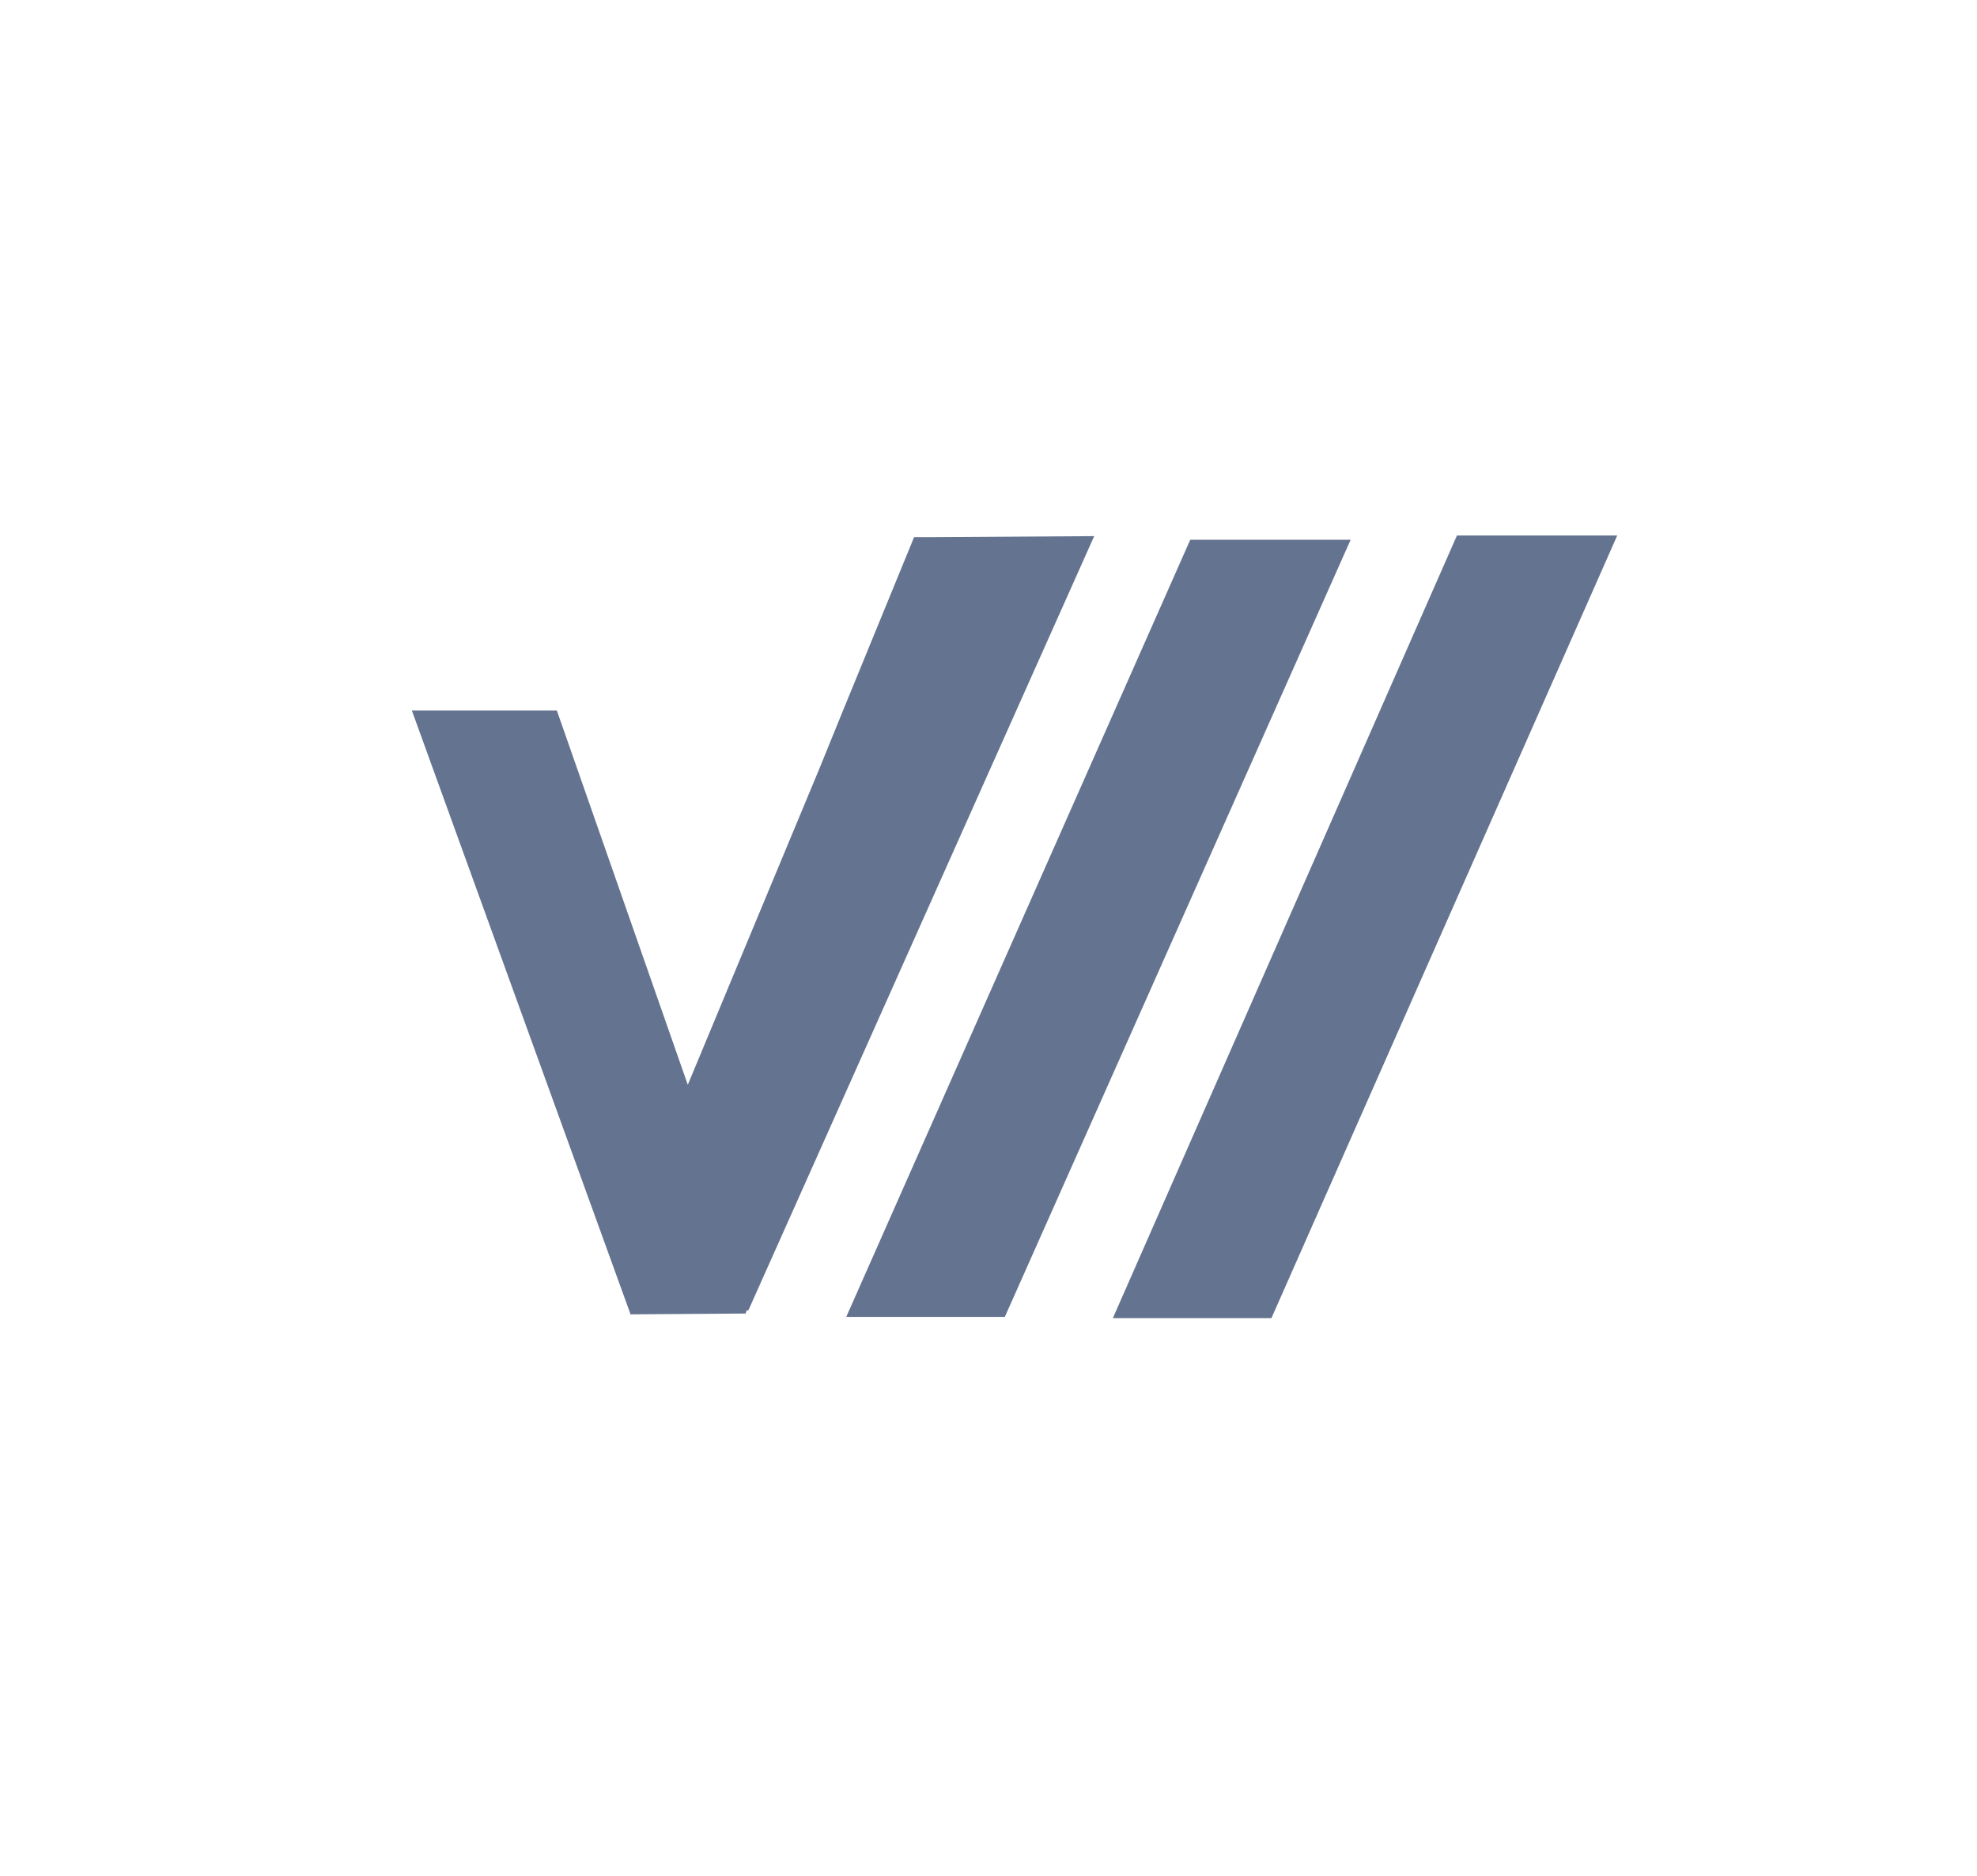 <svg width="39" height="37" viewBox="0 0 39 37" fill="none" xmlns="http://www.w3.org/2000/svg">
<path d="M26.644 10.646L19.822 25.975H16.694L23.48 10.646H26.642H26.644Z" fill="#64738F"/>
<path d="M31.903 10.562L25.081 26H21.953L28.741 10.562H31.903Z" fill="#64738F"/>
<path d="M18.321 10.595H18.398H18.436L21.585 10.575L14.763 25.846H14.731L14.708 25.909L12.439 25.925L8.125 14.015H10.985L13.568 21.397L16.153 15.187L16.63 14.015L18.032 10.595H18.321Z" fill="#64738F"/>
</svg>
